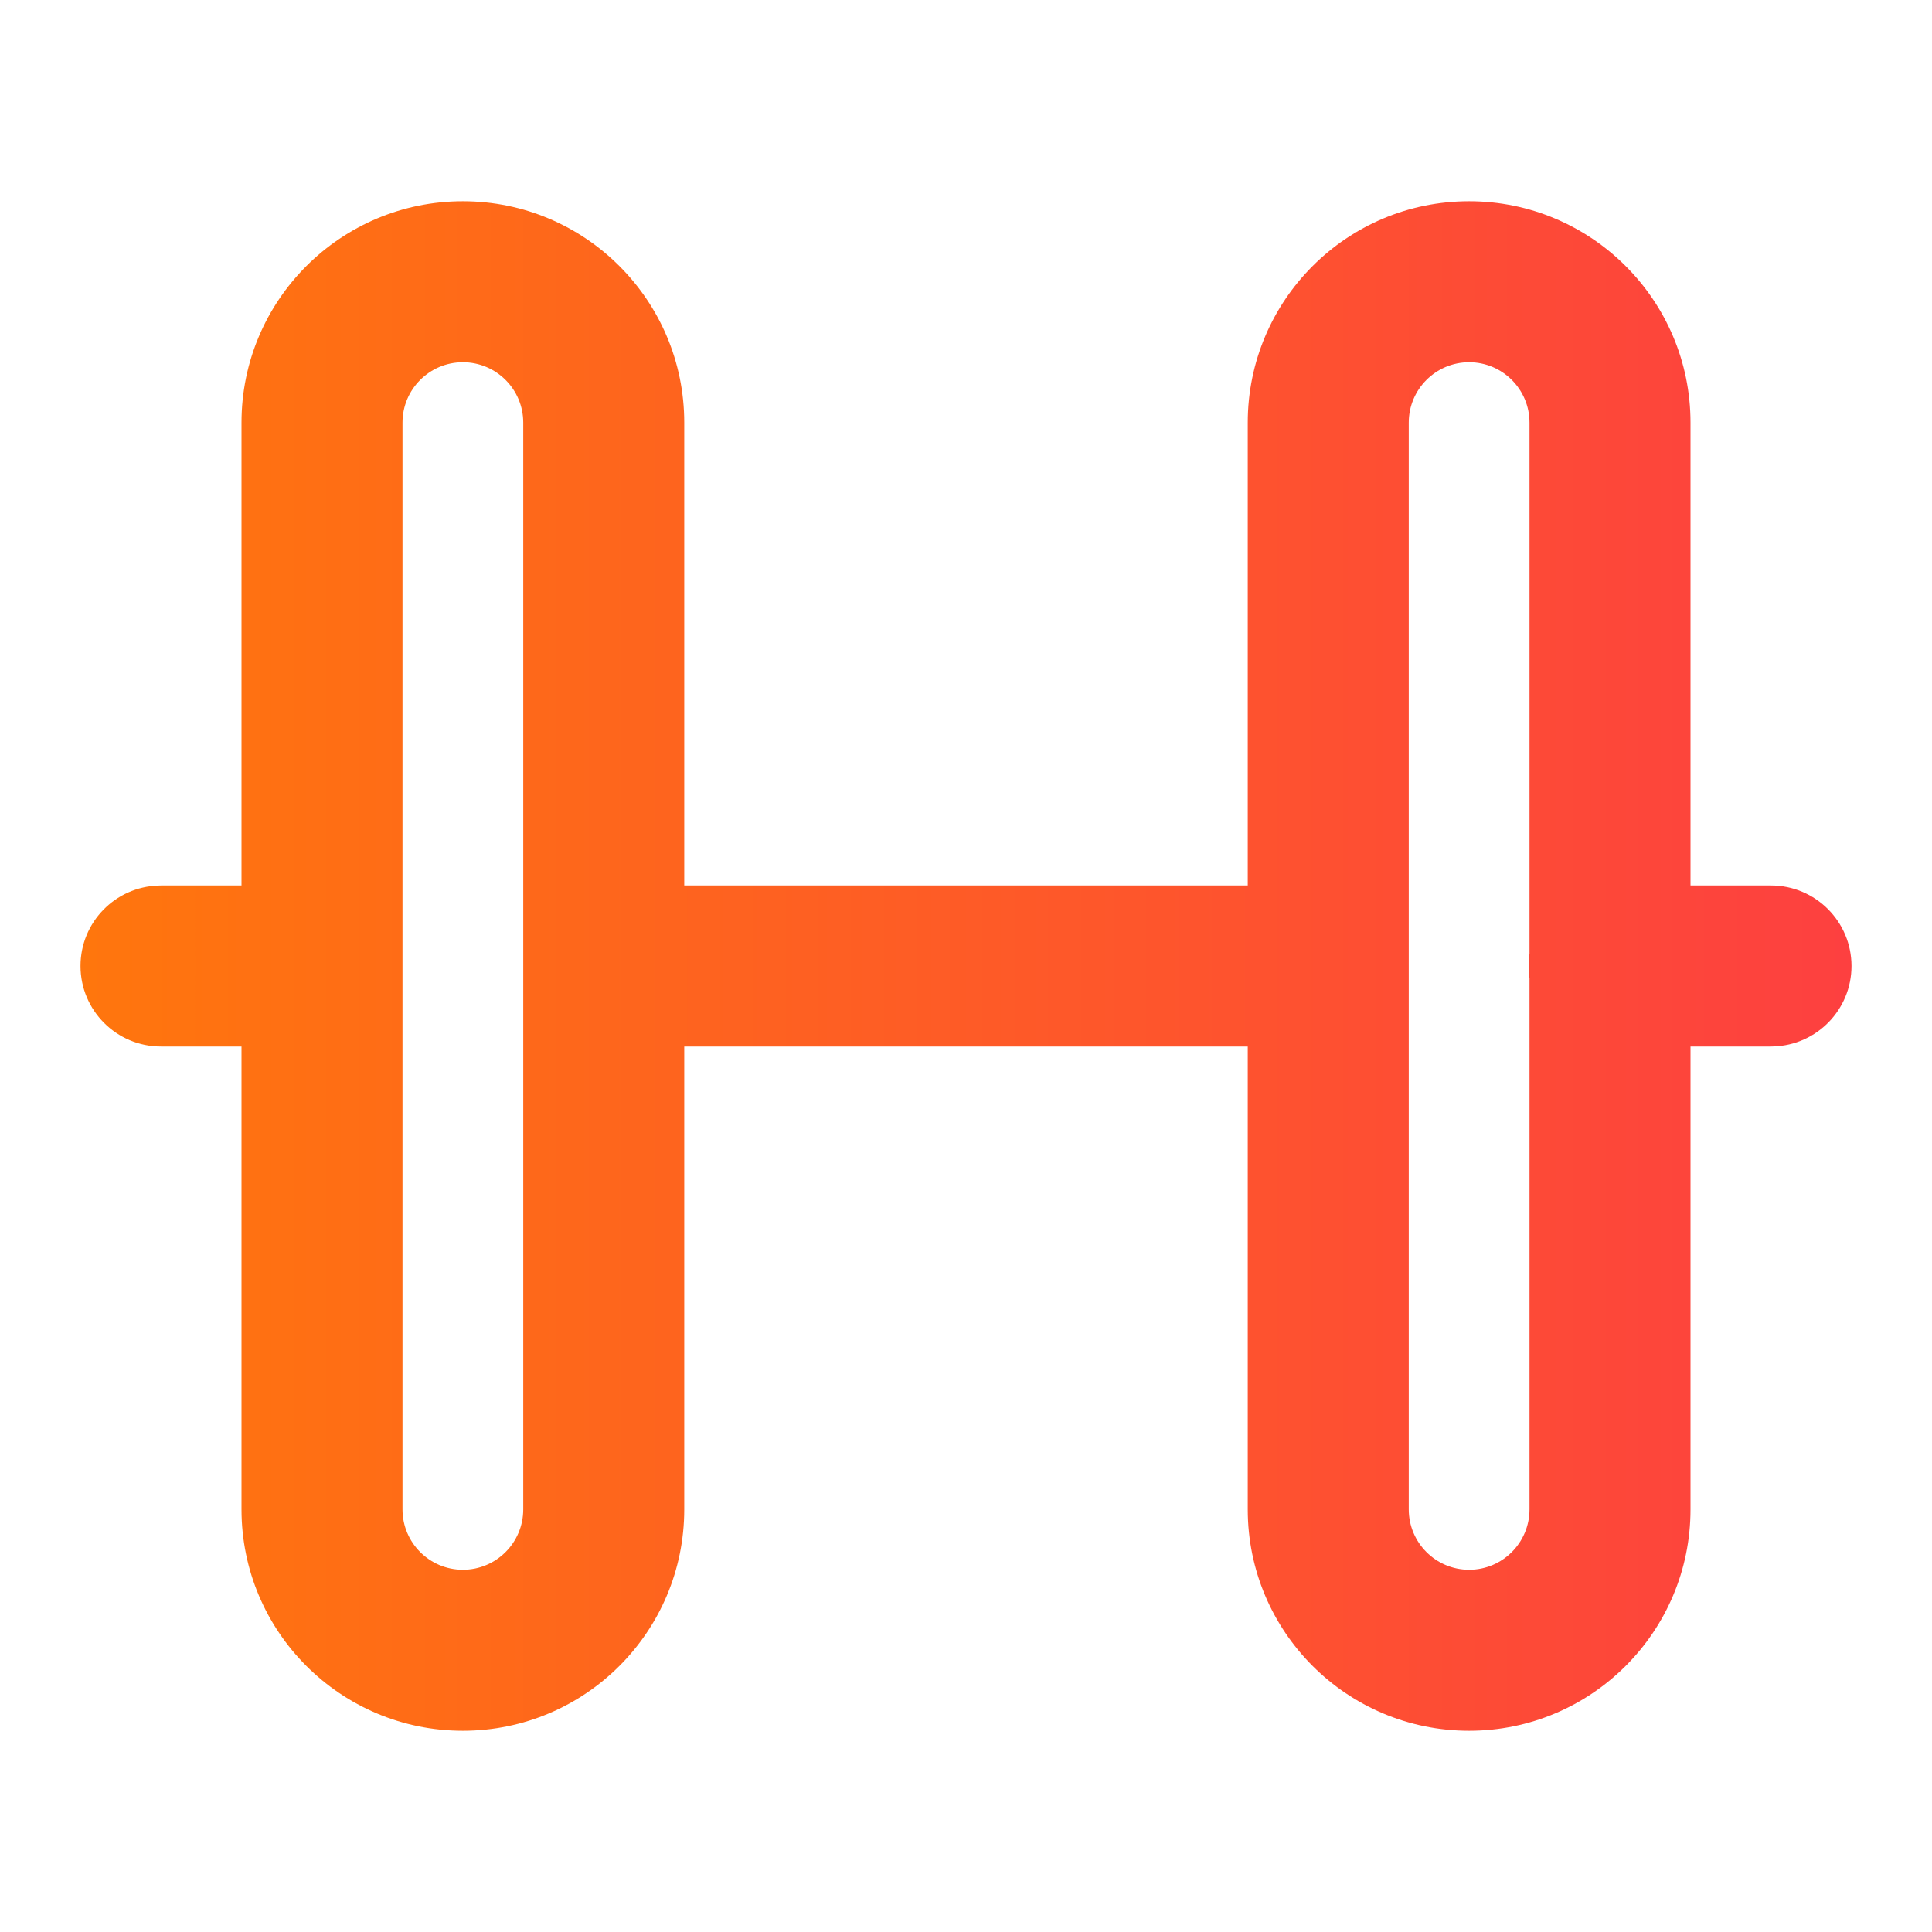 <svg width="24" height="24" viewBox="0 0 24 24" fill="none" xmlns="http://www.w3.org/2000/svg">
<path fill-rule="evenodd" clip-rule="evenodd" d="M3 5.25C3 3.731 4.231 2.5 5.75 2.5C7.269 2.5 8.5 3.731 8.5 5.25V11H15.5V5.25C15.5 3.731 16.731 2.5 18.25 2.5C19.769 2.5 21 3.731 21 5.25V11H22C22.552 11 23 11.448 23 12C23 12.542 22.569 12.983 22.031 12.999L22 13H21V18.75C21 20.269 19.769 21.5 18.25 21.5C16.731 21.5 15.5 20.269 15.5 18.75V13H8.5V18.75C8.5 20.269 7.269 21.5 5.75 21.5C4.231 21.5 3 20.269 3 18.75V13H2C1.448 13 1 12.552 1 12C1 11.458 1.431 11.017 1.969 11.001L2 11H3V5.25ZM19 11.848C18.992 11.898 18.989 11.948 18.989 12C18.989 12.052 18.992 12.102 19 12.152V18.75C19 19.164 18.664 19.5 18.25 19.5C17.836 19.5 17.5 19.164 17.5 18.75V5.25C17.5 4.836 17.836 4.5 18.25 4.5C18.664 4.5 19 4.836 19 5.25V11.848ZM6.5 5.25C6.5 4.836 6.164 4.5 5.75 4.5C5.336 4.5 5 4.836 5 5.25V18.75C5 19.164 5.336 19.5 5.75 19.5C6.164 19.5 6.5 19.164 6.5 18.75V5.25Z" fill="url(#paint0_linear_3433_59302)"/>
<defs>
<linearGradient id="paint0_linear_3433_59302" x1="1" y1="12" x2="23" y2="12" gradientUnits="userSpaceOnUse">
<stop stop-color="#FF760D"/>
<stop offset="1" stop-color="#FD4040"/>
</linearGradient>
</defs>
</svg>
